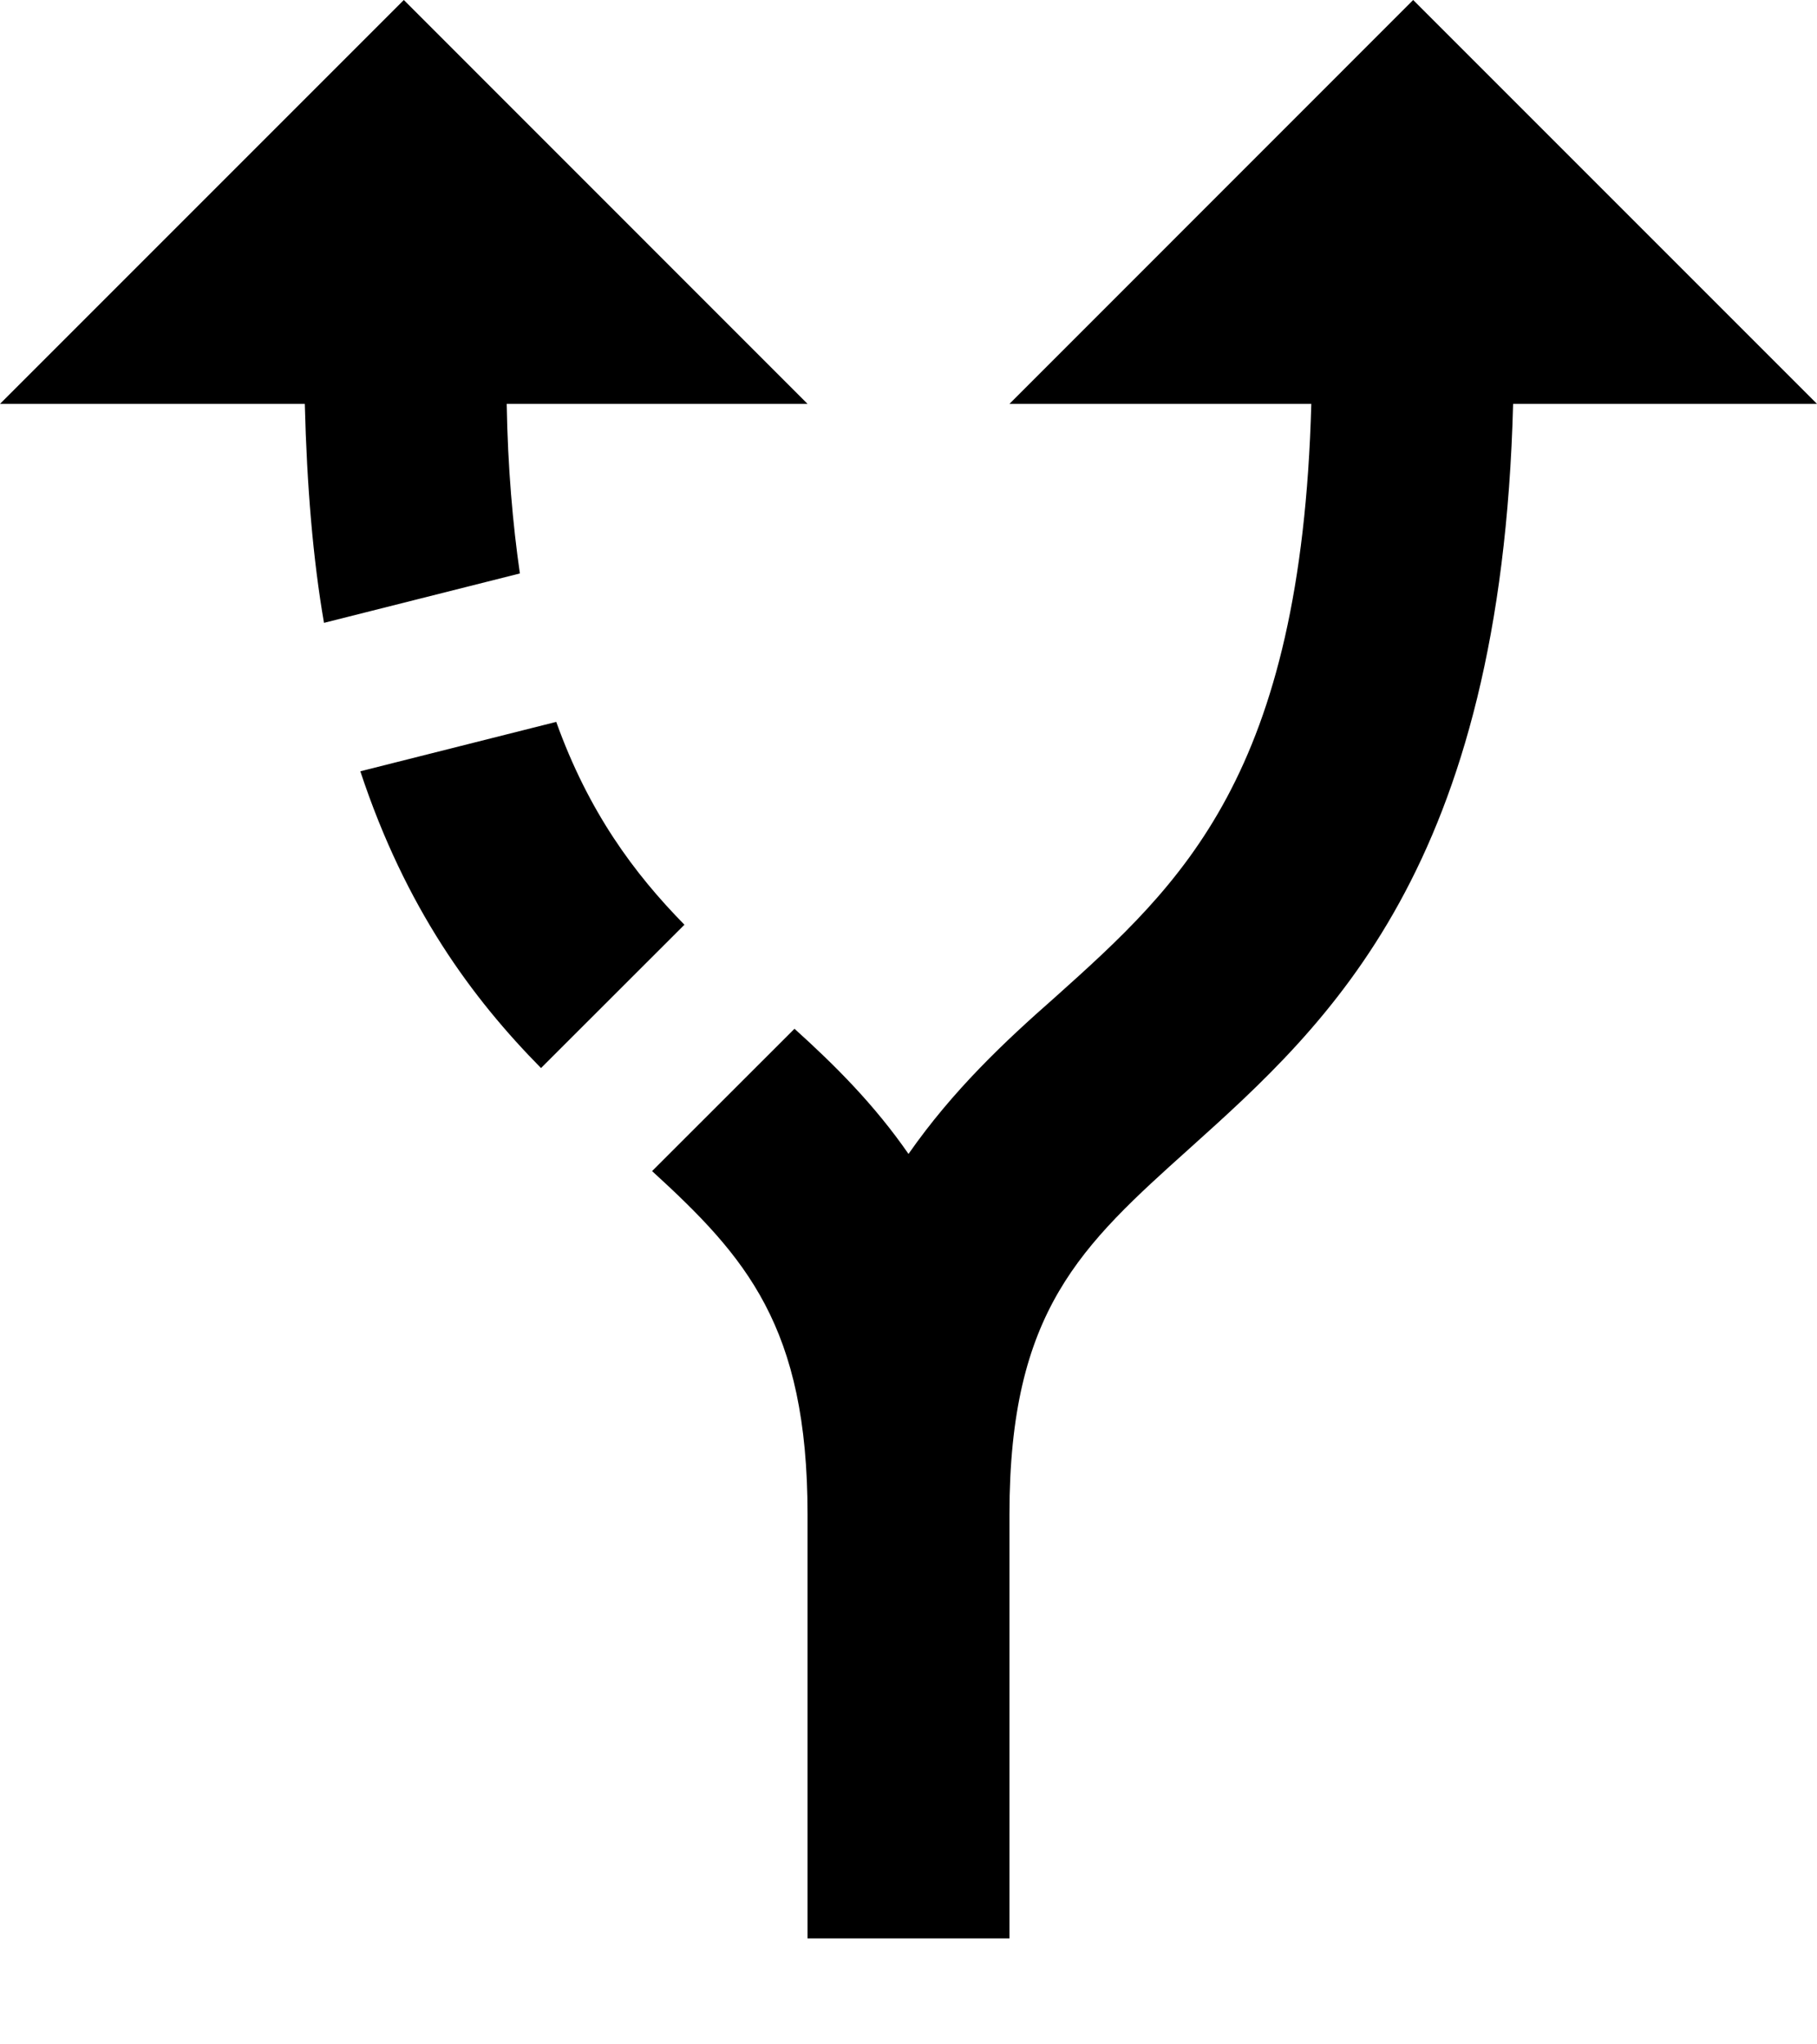 <svg width="16" height="18" viewBox="0 0 16 18" fill="none" xmlns="http://www.w3.org/2000/svg">
<path d="M6.027 8.142L4.764 9.404C4.16 8.791 3.573 8 3.173 6.791L4.898 6.356C5.182 7.147 5.582 7.689 6.027 8.142ZM7.111 3.556L3.556 0L0 3.556H2.684C2.702 4.276 2.756 4.924 2.853 5.484L4.578 5.049C4.516 4.622 4.471 4.116 4.462 3.556H7.111ZM16 3.556L12.444 0L8.889 3.556H11.547C11.458 6.827 10.409 7.778 9.289 8.782C8.844 9.173 8.391 9.6 8 10.16C7.698 9.724 7.351 9.378 6.996 9.058L5.742 10.311C6.569 11.067 7.111 11.68 7.111 13.333V17.067H8.889V13.333C8.889 11.538 9.52 10.969 10.48 10.107C11.707 9.004 13.218 7.636 13.324 3.556H16Z" fill="black"/>
</svg>
